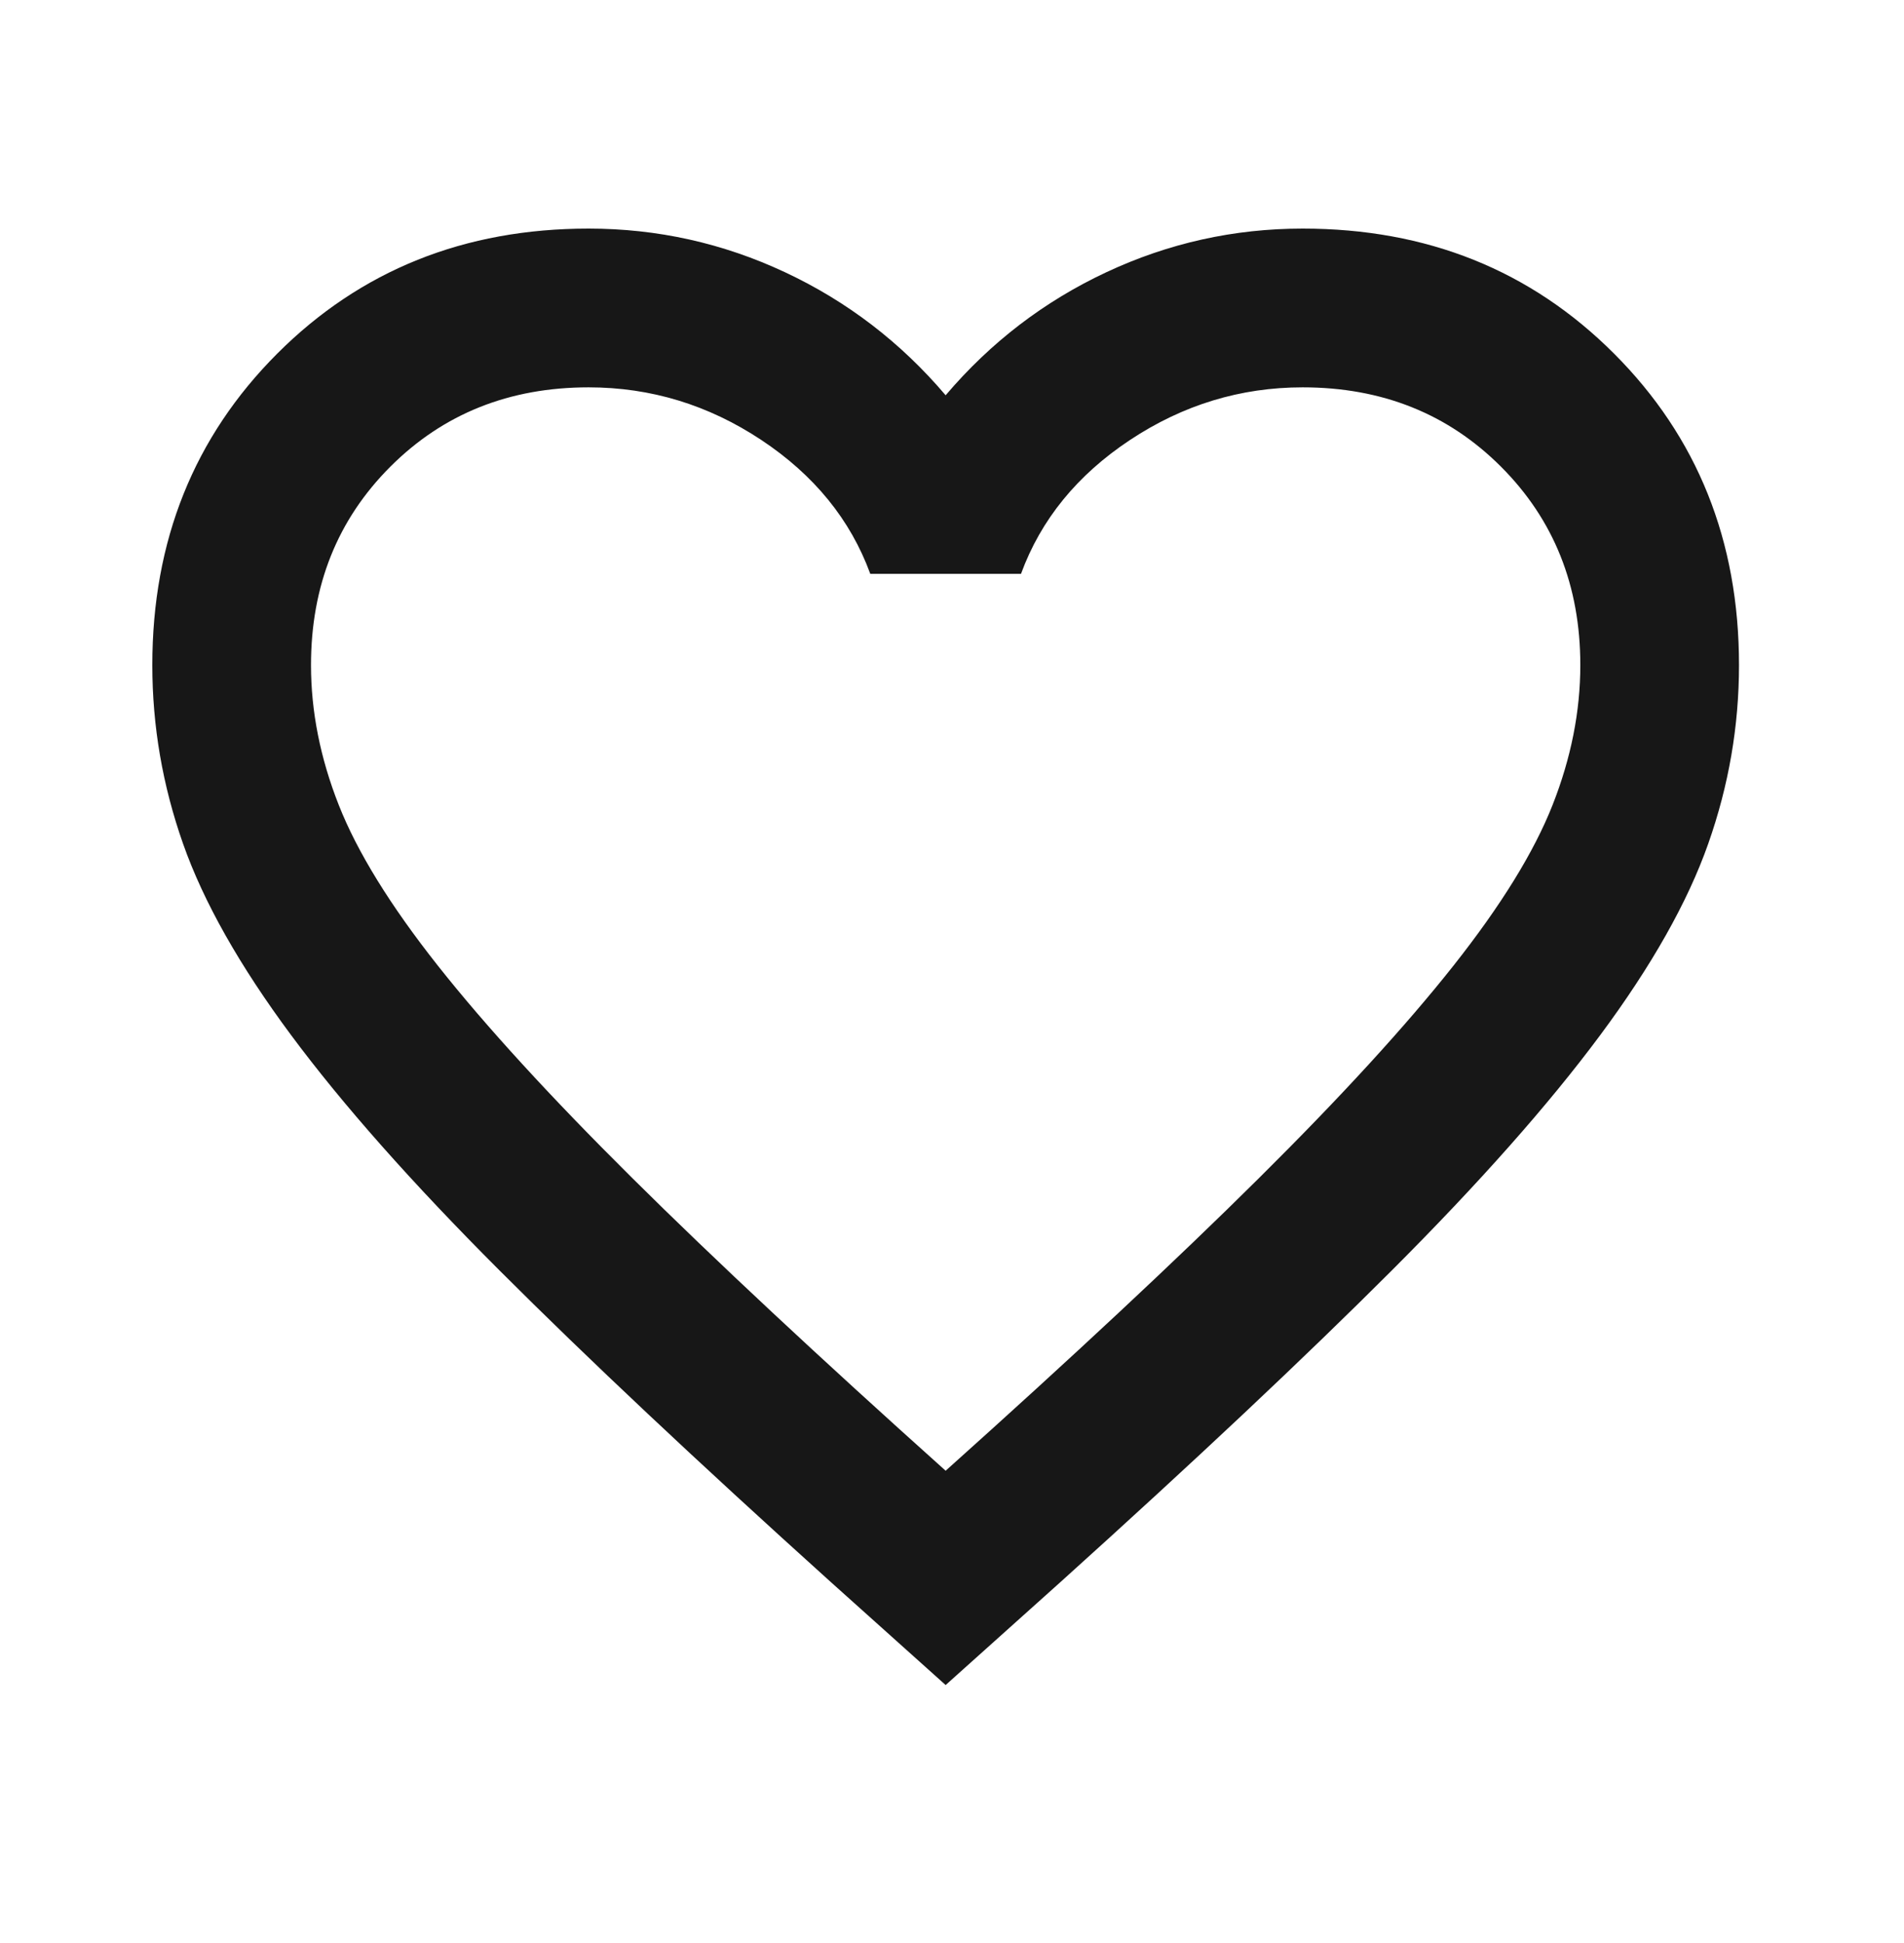 <svg width="50" height="51" viewBox="0 0 50 51" fill="none" xmlns="http://www.w3.org/2000/svg">
<path d="M24.833 44.229L21.812 41.521C18.306 38.361 15.406 35.635 13.115 33.344C10.823 31.052 9 28.995 7.646 27.172C6.292 25.349 5.345 23.674 4.807 22.146C4.269 20.618 4 19.056 4 17.458C4 14.194 5.094 11.469 7.281 9.281C9.469 7.094 12.194 6 15.458 6C17.264 6 18.983 6.382 20.615 7.146C22.247 7.91 23.653 8.986 24.833 10.375C26.014 8.986 27.42 7.91 29.052 7.146C30.684 6.382 32.403 6 34.208 6C37.472 6 40.198 7.094 42.385 9.281C44.573 11.469 45.667 14.194 45.667 17.458C45.667 19.056 45.398 20.618 44.859 22.146C44.321 23.674 43.375 25.349 42.021 27.172C40.667 28.995 38.844 31.052 36.552 33.344C34.26 35.635 31.361 38.361 27.854 41.521L24.833 44.229ZM24.833 38.604C28.167 35.618 30.91 33.057 33.062 30.922C35.215 28.787 36.917 26.929 38.167 25.349C39.417 23.769 40.285 22.363 40.771 21.13C41.257 19.898 41.5 18.674 41.5 17.458C41.5 15.375 40.806 13.639 39.417 12.25C38.028 10.861 36.292 10.167 34.208 10.167C32.576 10.167 31.066 10.627 29.677 11.547C28.288 12.467 27.333 13.639 26.812 15.062H22.854C22.333 13.639 21.378 12.467 19.99 11.547C18.601 10.627 17.09 10.167 15.458 10.167C13.375 10.167 11.639 10.861 10.25 12.25C8.861 13.639 8.167 15.375 8.167 17.458C8.167 18.674 8.41 19.898 8.896 21.13C9.382 22.363 10.25 23.769 11.5 25.349C12.75 26.929 14.451 28.787 16.604 30.922C18.757 33.057 21.5 35.618 24.833 38.604Z" fill="#171717"/>
</svg>
